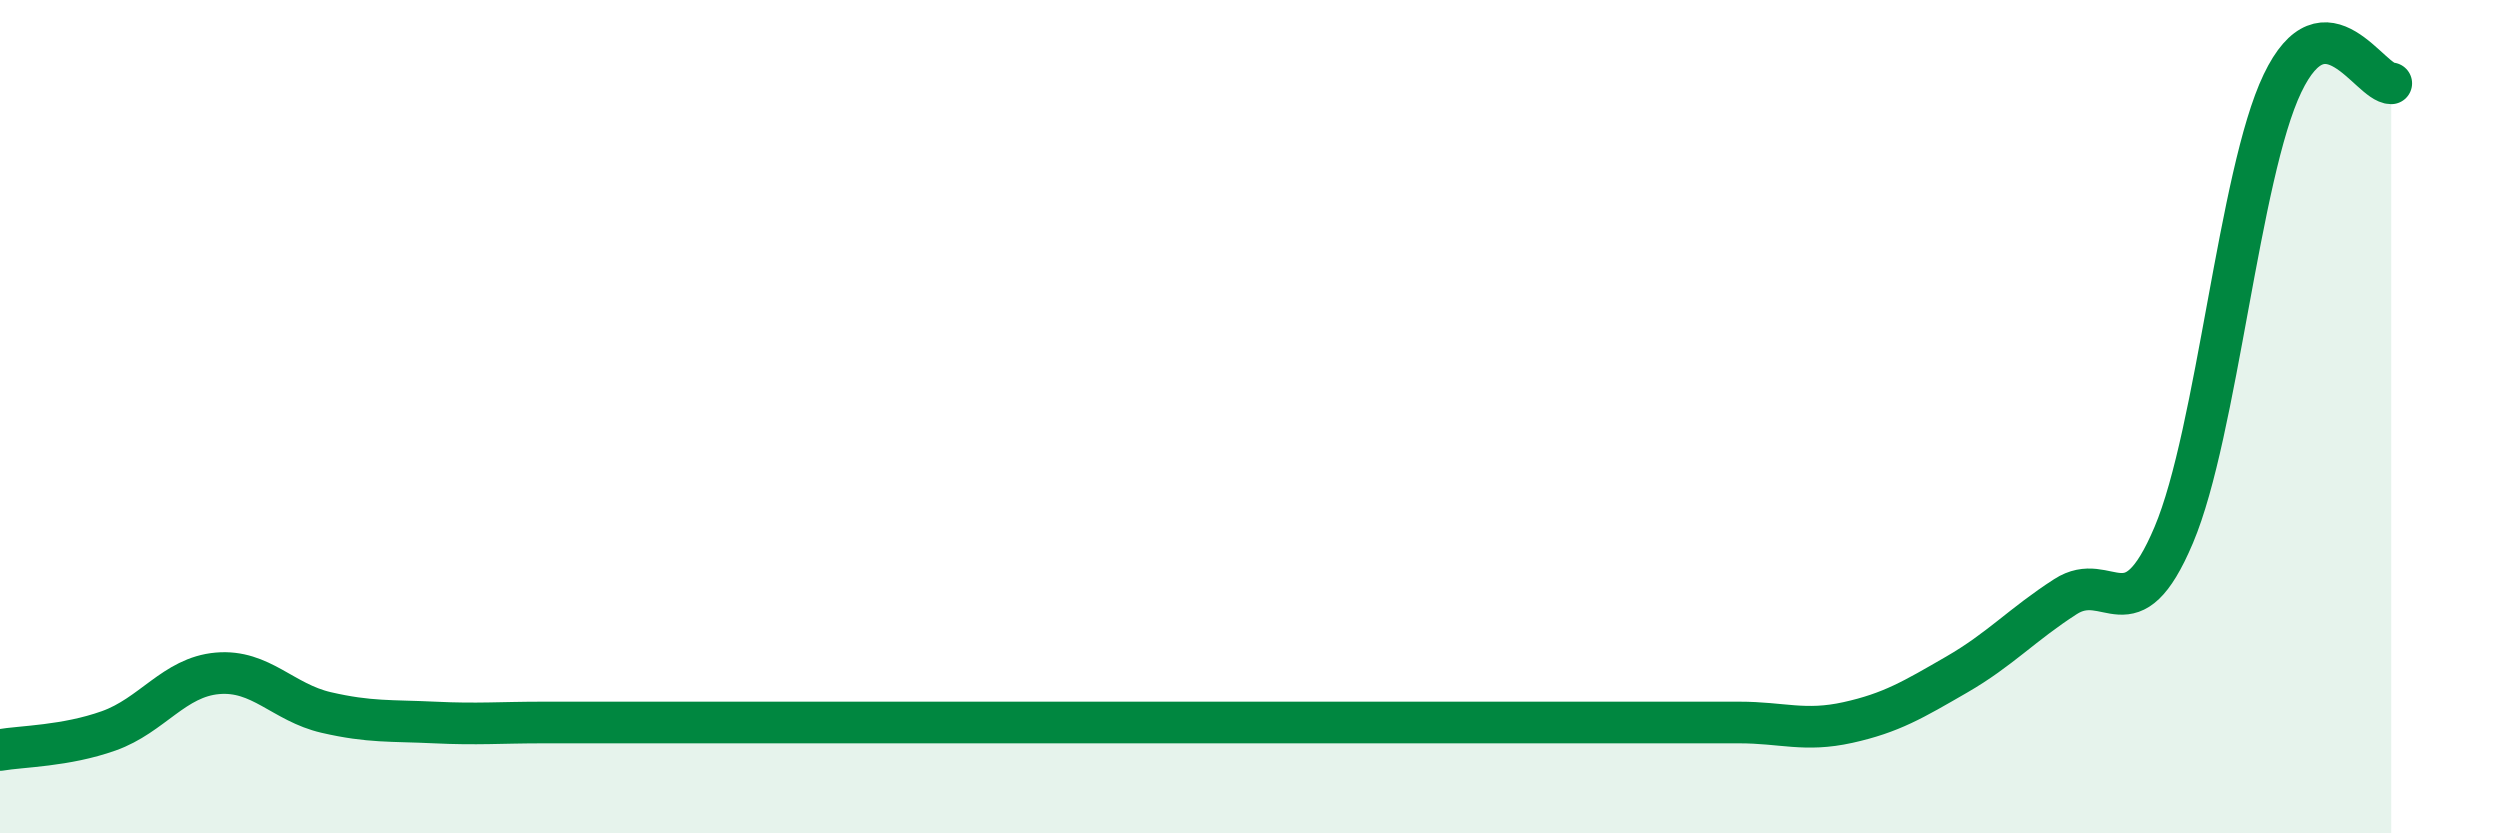 
    <svg width="60" height="20" viewBox="0 0 60 20" xmlns="http://www.w3.org/2000/svg">
      <path
        d="M 0,18 C 0.52,17.91 1.57,17.91 2.61,17.54 C 3.65,17.17 4.18,16.25 5.22,16.16 C 6.26,16.07 6.79,16.86 7.83,17.1 C 8.87,17.34 9.39,17.29 10.43,17.34 C 11.47,17.39 12,17.34 13.04,17.34 C 14.08,17.34 14.61,17.34 15.65,17.34 C 16.69,17.34 17.22,17.34 18.26,17.34 C 19.3,17.34 19.83,17.34 20.87,17.34 C 21.91,17.34 22.44,17.34 23.48,17.34 C 24.52,17.34 25.05,17.34 26.09,17.34 C 27.13,17.34 27.66,17.34 28.7,17.34 C 29.74,17.34 30.26,17.34 31.3,17.34 C 32.34,17.34 32.87,17.34 33.91,17.34 C 34.95,17.34 35.48,17.34 36.52,17.34 C 37.56,17.34 38.09,17.34 39.13,17.34 C 40.17,17.34 40.7,17.34 41.74,17.34 C 42.78,17.34 43.31,17.57 44.35,17.34 C 45.39,17.11 45.92,16.79 46.96,16.19 C 48,15.59 48.53,14.99 49.57,14.32 C 50.61,13.65 51.13,15.3 52.17,12.84 C 53.21,10.38 53.74,4.17 54.78,2 C 55.82,-0.17 56.87,2 57.39,2L57.39 20L0 20Z"
        fill="#008740"
        opacity="0.1"
        stroke-linecap="round"
        stroke-linejoin="round"
      />
      <path
        d="M 0,18 C 0.52,17.91 1.57,17.91 2.61,17.54 C 3.65,17.17 4.18,16.25 5.22,16.16 C 6.26,16.07 6.79,16.86 7.83,17.1 C 8.87,17.34 9.39,17.29 10.43,17.34 C 11.47,17.39 12,17.34 13.04,17.34 C 14.08,17.34 14.61,17.34 15.65,17.34 C 16.69,17.34 17.22,17.34 18.26,17.34 C 19.3,17.34 19.83,17.34 20.87,17.34 C 21.91,17.34 22.44,17.34 23.48,17.34 C 24.52,17.34 25.05,17.34 26.09,17.34 C 27.13,17.34 27.66,17.34 28.7,17.34 C 29.74,17.34 30.26,17.34 31.3,17.34 C 32.34,17.34 32.87,17.34 33.91,17.34 C 34.95,17.34 35.48,17.34 36.52,17.34 C 37.56,17.34 38.09,17.34 39.13,17.34 C 40.17,17.34 40.7,17.34 41.74,17.34 C 42.78,17.34 43.31,17.57 44.35,17.34 C 45.39,17.11 45.92,16.79 46.96,16.19 C 48,15.59 48.53,14.99 49.57,14.32 C 50.61,13.65 51.13,15.3 52.17,12.84 C 53.21,10.38 53.74,4.17 54.78,2 C 55.82,-0.17 56.87,2 57.39,2"
        stroke="#008740"
        stroke-width="1"
        fill="none"
        stroke-linecap="round"
        stroke-linejoin="round"
      />
    </svg>
  